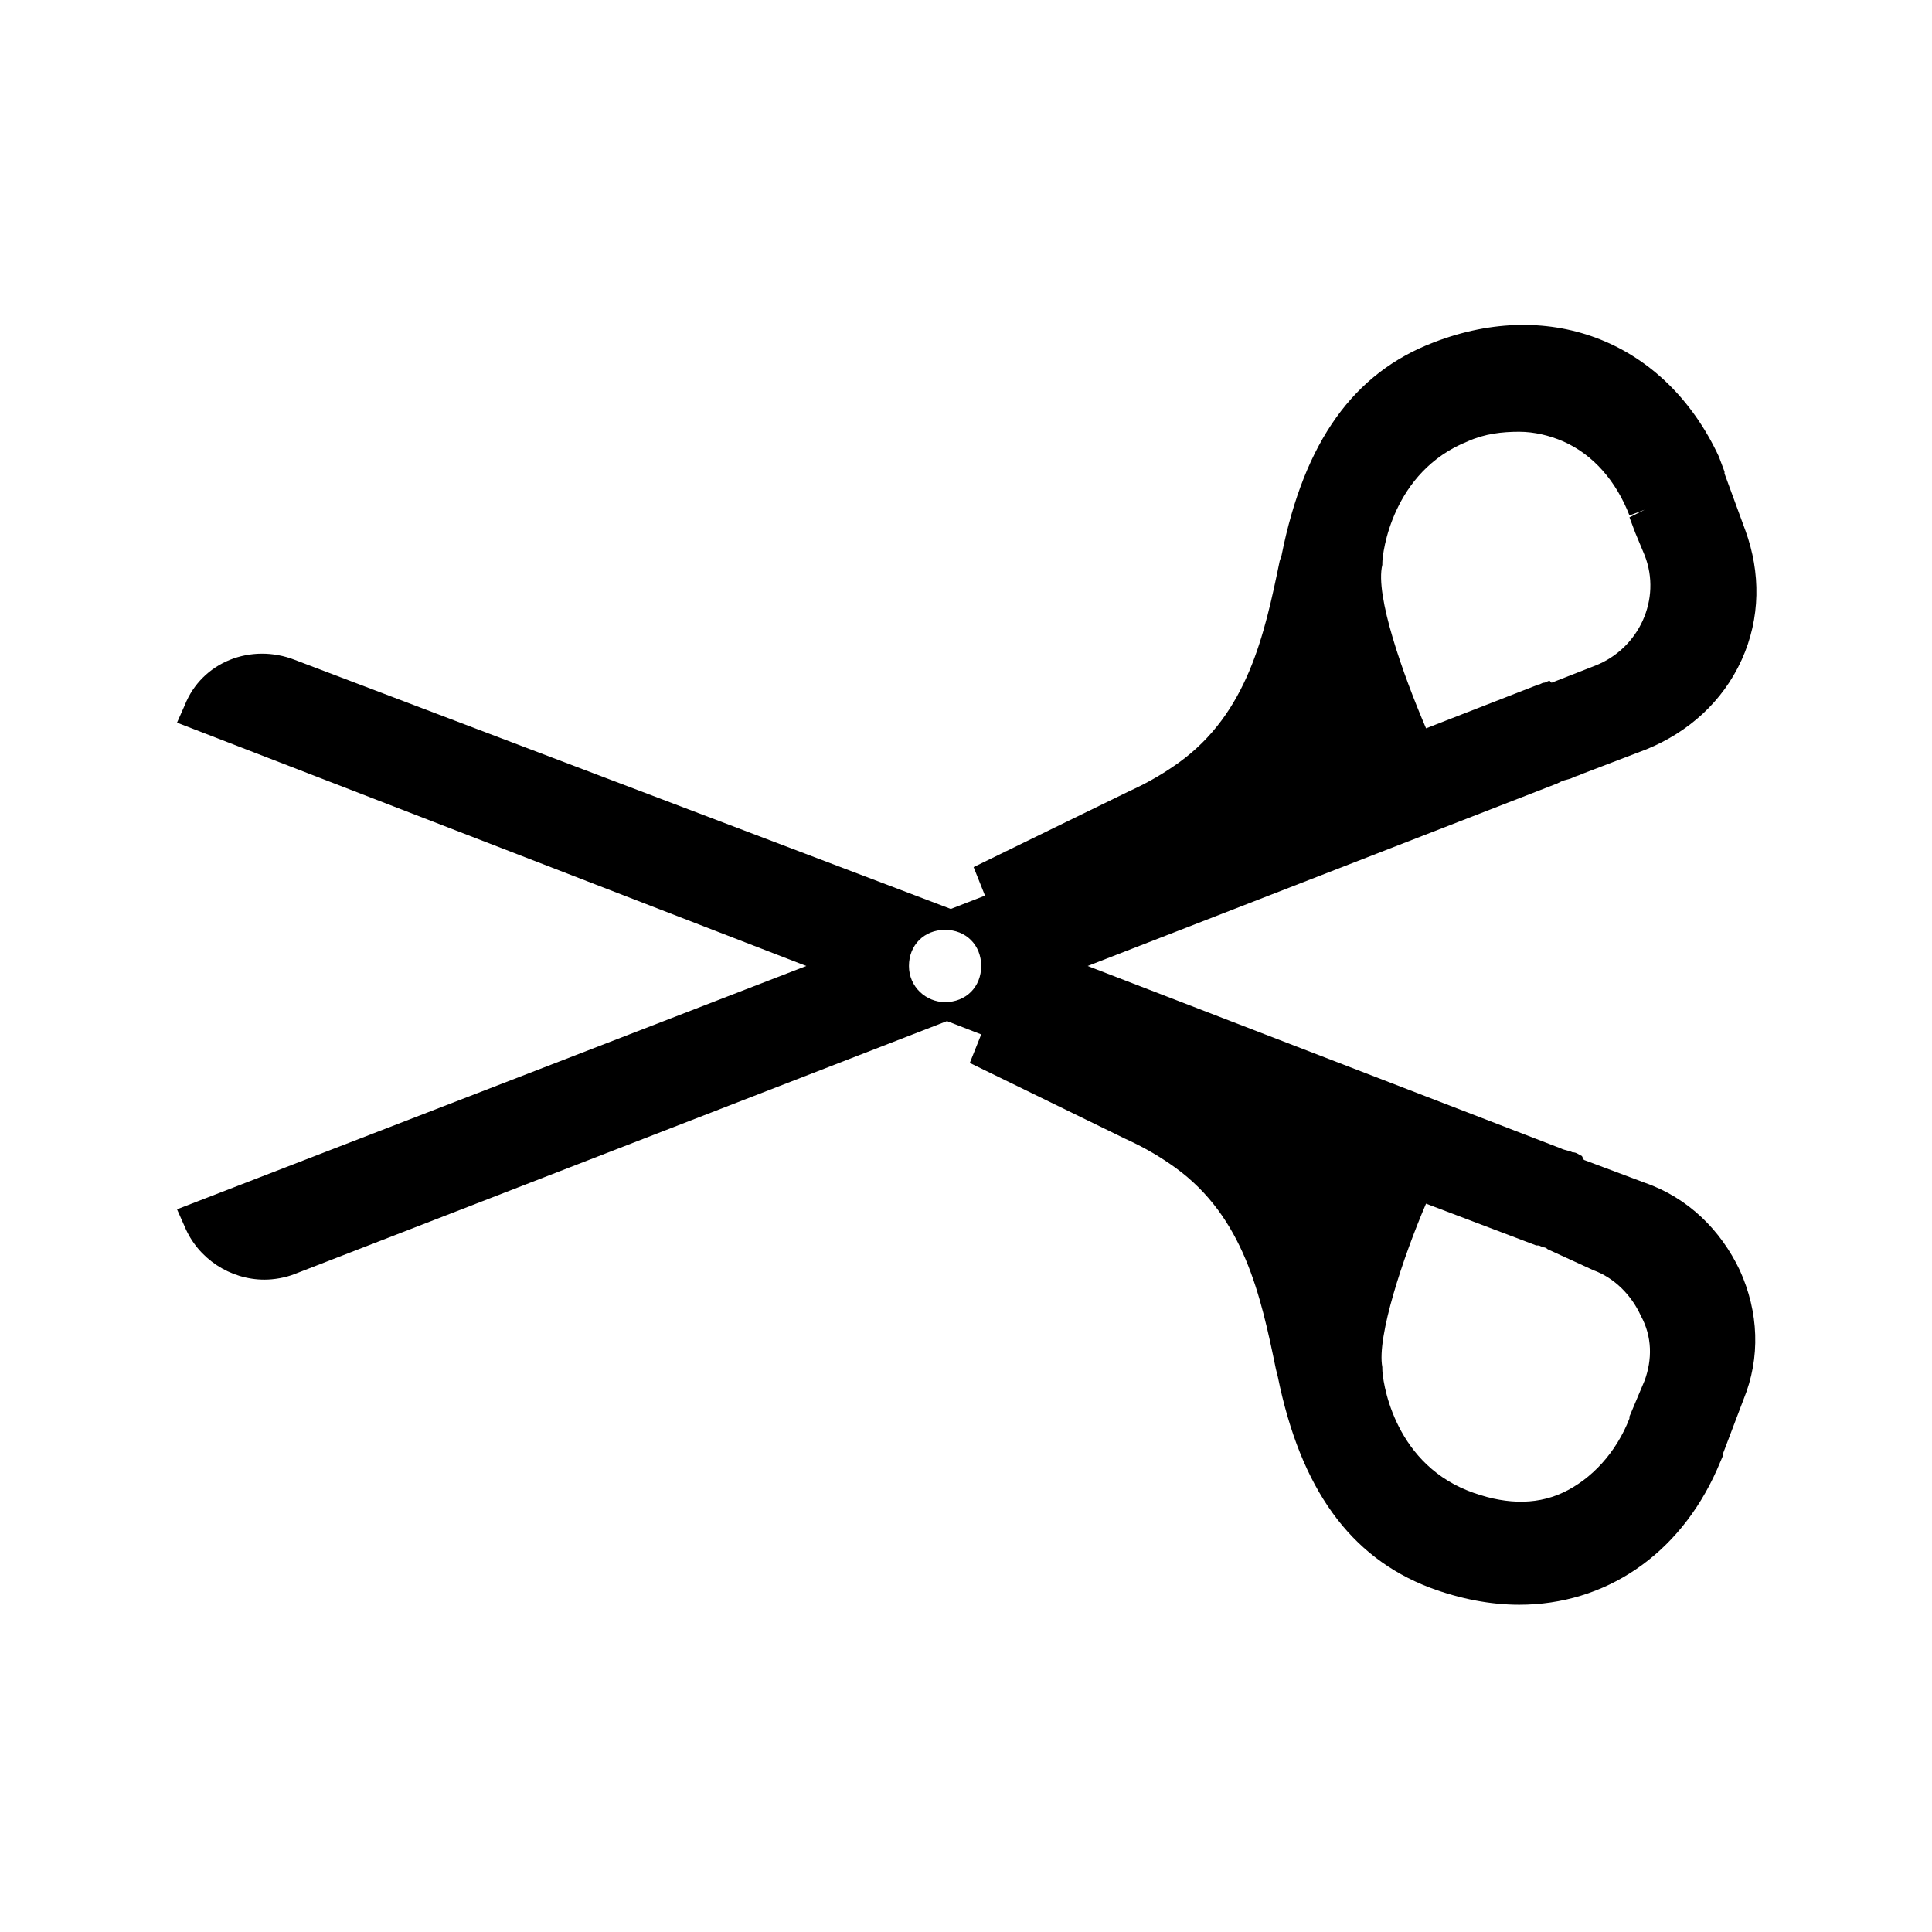 <?xml version="1.0" encoding="UTF-8"?>
<!-- Uploaded to: ICON Repo, www.iconrepo.com, Generator: ICON Repo Mixer Tools -->
<svg fill="#000000" width="800px" height="800px" version="1.1" viewBox="144 144 512 512" xmlns="http://www.w3.org/2000/svg">
 <path d="m579.86 457.43-16.121-6.047-0.504-1.008c-1.008-0.504-1.512-1.008-2.519-1.008-1.008-0.504-2.016-0.504-3.023-1.008l-125.45-48.363 124.44-48.367 1.008-0.504c1.008-0.504 2.016-0.504 3.023-1.008 1.008-0.504 1.512-0.504 2.519-1.008l17.129-6.551c11.082-4.535 20.152-12.594 25.191-23.68 5.039-11.082 5.039-23.176 1.008-34.258l-5.543-15.113v-0.504l-1.512-4.031c-14.105-30.23-44.336-42.32-75.57-30.23-21.16 8.062-34.258 26.199-40.305 56.426l-0.504 1.512c-4.031 19.648-8.566 40.305-26.703 53.402-3.527 2.519-7.559 5.039-13.098 7.559l-41.312 20.152 3.023 7.559-9.07 3.527-173.82-65.996c-11.586-4.535-24.684 0.504-29.219 12.09l-2.016 4.535 166.76 64.488-166.76 64.484 2.016 4.535c3.527 8.566 12.09 14.105 21.16 14.105 2.519 0 5.543-0.504 8.062-1.512l172.81-67.008 9.07 3.527-3.023 7.559 41.312 20.152c5.543 2.519 9.574 5.039 13.098 7.559 18.137 13.098 22.672 33.754 26.703 53.402l0.504 2.016c6.047 29.727 19.145 47.863 40.305 55.922 8.062 3.023 16.121 4.535 23.68 4.535 22.672 0 42.32-13.098 52.395-35.77l1.512-3.527v-0.504l5.543-14.609c4.535-11.082 4.031-23.176-1.008-34.258-5.043-10.582-13.609-19.145-25.195-23.176zm-69.527-163.74v-0.504c0-2.519 2.519-24.184 22.672-32.242 4.535-2.016 9.07-2.519 13.602-2.519 4.031 0 8.062 1.008 11.586 2.519 8.062 3.527 14.105 10.578 17.633 19.648l4.031-1.512-4.031 2.016 1.512 4.031 2.519 6.047c4.535 11.586-1.512 24.688-13.098 29.223l-11.586 4.535-0.504-0.512c-0.504 0-1.008 0.504-1.512 0.504s-1.008 0.504-1.512 0.504l-29.727 11.586c-6.043-14.105-13.602-35.266-11.586-43.324zm-115.88 115.88c-5.039 0-9.574-4.031-9.574-9.574 0-5.543 4.031-9.574 9.574-9.574s9.574 4.031 9.574 9.574c-0.004 5.543-4.031 9.574-9.574 9.574zm185.4 100.26-4.031 9.574v0.504c-3.527 9.07-10.078 16.121-17.633 19.648-7.559 3.527-16.121 3.023-25.191-0.504-20.152-8.062-22.672-29.727-22.672-32.242v-0.504c-1.512-8.062 5.543-29.223 11.586-43.328l29.223 11.082h0.504c0.504 0 1.008 0.504 1.512 0.504s1.008 0.504 1.008 0.504l12.09 5.543c5.543 2.016 10.078 6.551 12.594 12.09 3.027 5.543 3.027 11.586 1.012 17.129z"/>
</svg>